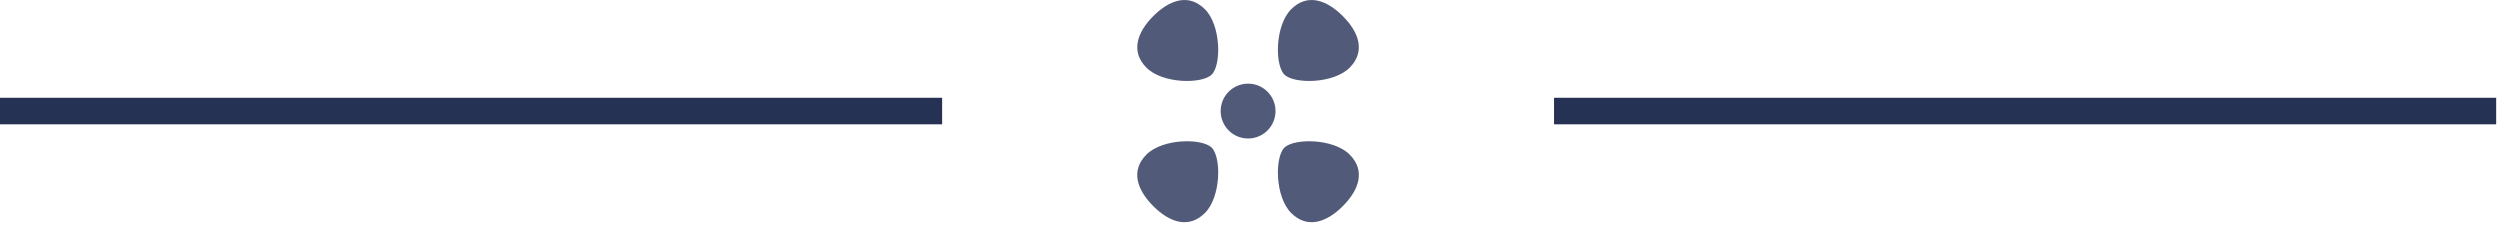 <svg width="340" height="31" viewBox="0 0 340 31" fill="none" xmlns="http://www.w3.org/2000/svg">
<path d="M-1.57797e-07 13.297L0 16.907L128.13 16.907L128.13 13.297L-1.57797e-07 13.297Z" fill="#263253"/>
<path d="M211.35 13.297L211.35 16.907L339.48 16.907L339.48 13.297L211.35 13.297Z" fill="#263253"/>
<path d="M173.47 15.106C173.47 13.046 171.8 11.376 169.74 11.376C167.68 11.376 166.01 13.046 166.01 15.106C166.01 17.166 167.68 18.836 169.74 18.836C171.8 18.836 173.47 17.166 173.47 15.106Z" fill="#525A79"/>
<path d="M163.87 1.257C161.67 -0.943 159.05 -0.013 156.85 2.187C154.65 4.387 153.73 7.007 155.92 9.207C158.12 11.406 163.49 11.447 164.8 10.136C166.11 8.827 166.07 3.457 163.87 1.257Z" fill="#525A79"/>
<path d="M155.92 21.017C153.72 23.217 154.65 25.837 156.85 28.037C159.05 30.237 161.67 31.157 163.87 28.967C166.07 26.767 166.11 21.397 164.8 20.087C163.49 18.777 158.12 18.817 155.92 21.017Z" fill="#525A79"/>
<path d="M175.6 1.257C177.8 -0.943 180.42 -0.013 182.62 2.187C184.82 4.387 185.74 7.007 183.55 9.207C181.35 11.406 175.98 11.447 174.67 10.136C173.36 8.827 173.4 3.457 175.6 1.257Z" fill="#525A79"/>
<path d="M183.55 21.017C185.75 23.217 184.82 25.837 182.62 28.037C180.42 30.237 177.8 31.157 175.6 28.967C173.4 26.767 173.36 21.397 174.67 20.087C175.98 18.777 181.35 18.817 183.55 21.017Z" fill="#525A79"/>
</svg>
